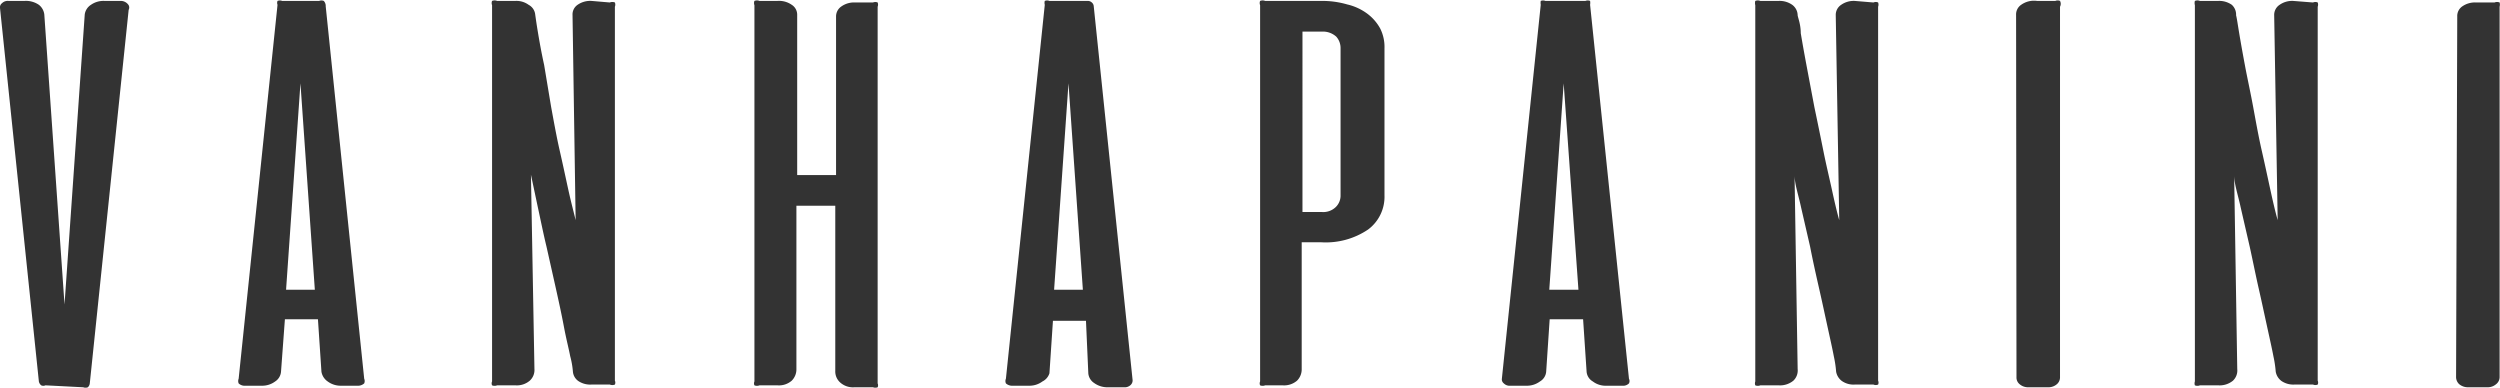 <svg xmlns="http://www.w3.org/2000/svg" width="161" height="25" viewBox="0 0 64.32 9.94"><title>vanhapanini</title><path d="M63.19,9.68a.25.25,0,0,0,.08.18.35.35,0,0,0,.22.08H64a.33.33,0,0,0,.22-.08.23.23,0,0,0,.09-.18V.15a.21.21,0,0,0,0-.11.17.17,0,0,0-.13,0h-.47a.57.57,0,0,0-.36.1.3.3,0,0,0-.13.26ZM59,0a.56.56,0,0,0-.35.1.31.31,0,0,0-.14.26l.09,5.28c-.06-.21-.12-.47-.19-.79s-.14-.65-.22-1-.15-.74-.22-1.12-.15-.74-.21-1.06-.11-.6-.15-.84-.06-.39-.08-.46A.34.34,0,0,0,57.42.1a.56.56,0,0,0-.35-.1H56.6a.17.17,0,0,0-.13,0,.21.21,0,0,0,0,.11V9.79a.15.15,0,0,0,0,.1.17.17,0,0,0,.13,0h.47a.54.54,0,0,0,.38-.12.36.36,0,0,0,.11-.3l-.08-5c0,.24.1.52.17.85l.23,1c.08.36.15.72.23,1.07s.15.68.22,1,.12.54.16.75a2.9,2.9,0,0,1,.06.4.38.38,0,0,0,.15.24.54.54,0,0,0,.33.09h.48a.15.15,0,0,0,.12,0,.12.12,0,0,0,0-.1V.15a.16.16,0,0,0,0-.11.15.15,0,0,0-.12,0ZM51.88,9.68a.22.22,0,0,0,.08.18.33.33,0,0,0,.22.08h.52a.33.33,0,0,0,.22-.08A.23.23,0,0,0,53,9.68V.15A.16.16,0,0,0,53,0a.15.15,0,0,0-.12,0h-.47A.57.57,0,0,0,52,.1a.3.3,0,0,0-.13.26ZM47.72,0a.56.56,0,0,0-.35.1.31.31,0,0,0-.14.26l.09,5.28c-.06-.21-.12-.47-.19-.79s-.15-.65-.22-1-.15-.74-.23-1.12l-.2-1.06q-.09-.48-.15-.84c0-.23-.07-.39-.08-.46A.34.34,0,0,0,46.11.1a.56.56,0,0,0-.35-.1h-.47a.17.17,0,0,0-.13,0,.21.21,0,0,0,0,.11V9.79a.15.15,0,0,0,0,.1.17.17,0,0,0,.13,0h.47a.54.54,0,0,0,.38-.12.36.36,0,0,0,.11-.3l-.08-5c0,.24.1.52.17.85l.23,1c.07.36.15.72.23,1.07s.15.68.22,1,.12.54.16.75a2.9,2.9,0,0,1,.06.4.38.38,0,0,0,.15.24.52.52,0,0,0,.33.09h.48a.15.15,0,0,0,.12,0,.12.12,0,0,0,0-.1V.15a.16.16,0,0,0,0-.11.15.15,0,0,0-.12,0ZM40.23,2.12l.38,5.31h-.75ZM39.76,0a.16.16,0,0,0-.12,0,.31.31,0,0,0,0,.1l-1,9.62a.13.13,0,0,0,.05.12.21.21,0,0,0,.17.06h.41a.56.56,0,0,0,.35-.11.32.32,0,0,0,.16-.25l.09-1.35h.86l.09,1.35a.32.32,0,0,0,.16.25.54.54,0,0,0,.35.11h.41a.21.21,0,0,0,.17-.06.13.13,0,0,0,0-.12l-1-9.62a.31.31,0,0,0,0-.1.16.16,0,0,0-.12,0ZM34,.79a.51.51,0,0,1,.38.13.44.44,0,0,1,.11.3V5a.41.41,0,0,1-.12.3.46.46,0,0,1-.37.13h-.49V.79ZM32.55,0a.17.17,0,0,0-.13,0,.15.15,0,0,0,0,.11V9.79a.12.12,0,0,0,0,.1.17.17,0,0,0,.13,0H33a.51.51,0,0,0,.37-.12.41.41,0,0,0,.12-.3V6.21H34a1.94,1.94,0,0,0,1.2-.33A1.05,1.05,0,0,0,35.62,5V1.22a1.06,1.06,0,0,0-.11-.51,1.19,1.19,0,0,0-.33-.38,1.39,1.39,0,0,0-.52-.24A2.29,2.29,0,0,0,34,0ZM27.49,2.12l.37,5.31h-.74ZM27,0a.16.16,0,0,0-.12,0,.19.19,0,0,0,0,.1l-1,9.62a.15.15,0,0,0,0,.12.24.24,0,0,0,.18.06h.41a.56.56,0,0,0,.35-.11A.35.35,0,0,0,27,9.58l.09-1.35h.85L28,9.58a.33.33,0,0,0,.15.25.58.58,0,0,0,.35.11h.42a.22.22,0,0,0,.17-.06.16.16,0,0,0,.05-.12l-1-9.62a.14.14,0,0,0-.05-.1A.15.15,0,0,0,28,0ZM19.54,0a.17.17,0,0,0-.13,0,.15.15,0,0,0,0,.11V9.79a.12.12,0,0,0,0,.1.17.17,0,0,0,.13,0H20a.5.5,0,0,0,.37-.12.41.41,0,0,0,.12-.3V5.27h1V9.52a.38.38,0,0,0,.13.3.49.49,0,0,0,.36.12h.48a.17.17,0,0,0,.12,0,.12.12,0,0,0,0-.1V.15a.15.15,0,0,0,0-.11.16.16,0,0,0-.12,0H22a.56.56,0,0,0-.35.1.31.31,0,0,0-.14.26V4.48h-1V.36A.3.3,0,0,0,20.37.1.57.57,0,0,0,20,0ZM15.22,0a.57.57,0,0,0-.36.1.3.3,0,0,0-.13.26l.08,5.28c-.05-.21-.12-.47-.19-.79s-.14-.65-.22-1-.15-.74-.22-1.12L14,1.65c-.07-.32-.12-.6-.16-.84s-.06-.39-.07-.46A.32.32,0,0,0,13.6.1a.53.53,0,0,0-.34-.1h-.47a.17.17,0,0,0-.13,0,.15.15,0,0,0,0,.11V9.79a.12.12,0,0,0,0,.1.17.17,0,0,0,.13,0h.47a.51.51,0,0,0,.37-.12.37.37,0,0,0,.12-.3l-.09-5,.18.85c.07.32.14.67.22,1l.24,1.07c.08.36.15.68.21,1s.12.54.16.75a2.16,2.16,0,0,1,.07.4.33.33,0,0,0,.14.24.55.55,0,0,0,.34.09h.47a.17.17,0,0,0,.13,0,.12.12,0,0,0,0-.1V.15a.15.15,0,0,0,0-.11.17.17,0,0,0-.13,0ZM7.73,2.12,8.1,7.43H7.36ZM7.26,0a.16.16,0,0,0-.12,0,.14.14,0,0,0,0,.1l-1,9.62a.16.16,0,0,0,0,.12.22.22,0,0,0,.17.06h.42a.56.56,0,0,0,.35-.11.33.33,0,0,0,.15-.25l.1-1.35h.85l.09,1.35a.38.38,0,0,0,.16.25.56.56,0,0,0,.35.11h.41a.24.24,0,0,0,.18-.06.15.15,0,0,0,0-.12L8.38.14A.19.19,0,0,0,8.33,0a.16.16,0,0,0-.12,0ZM2.14,9.94a.17.17,0,0,0,.12,0,.16.16,0,0,0,.05-.1l1-9.61a.13.13,0,0,0,0-.12A.24.24,0,0,0,3.1,0H2.69a.56.56,0,0,0-.35.1.35.35,0,0,0-.16.25L1.66,7.81,1.14.35A.37.37,0,0,0,1,.1.59.59,0,0,0,.63,0H.22A.21.21,0,0,0,.05.06.13.13,0,0,0,0,.18L1,9.79a.17.17,0,0,0,.06.1.13.13,0,0,0,.11,0Z" style="fill:#333"/></svg>